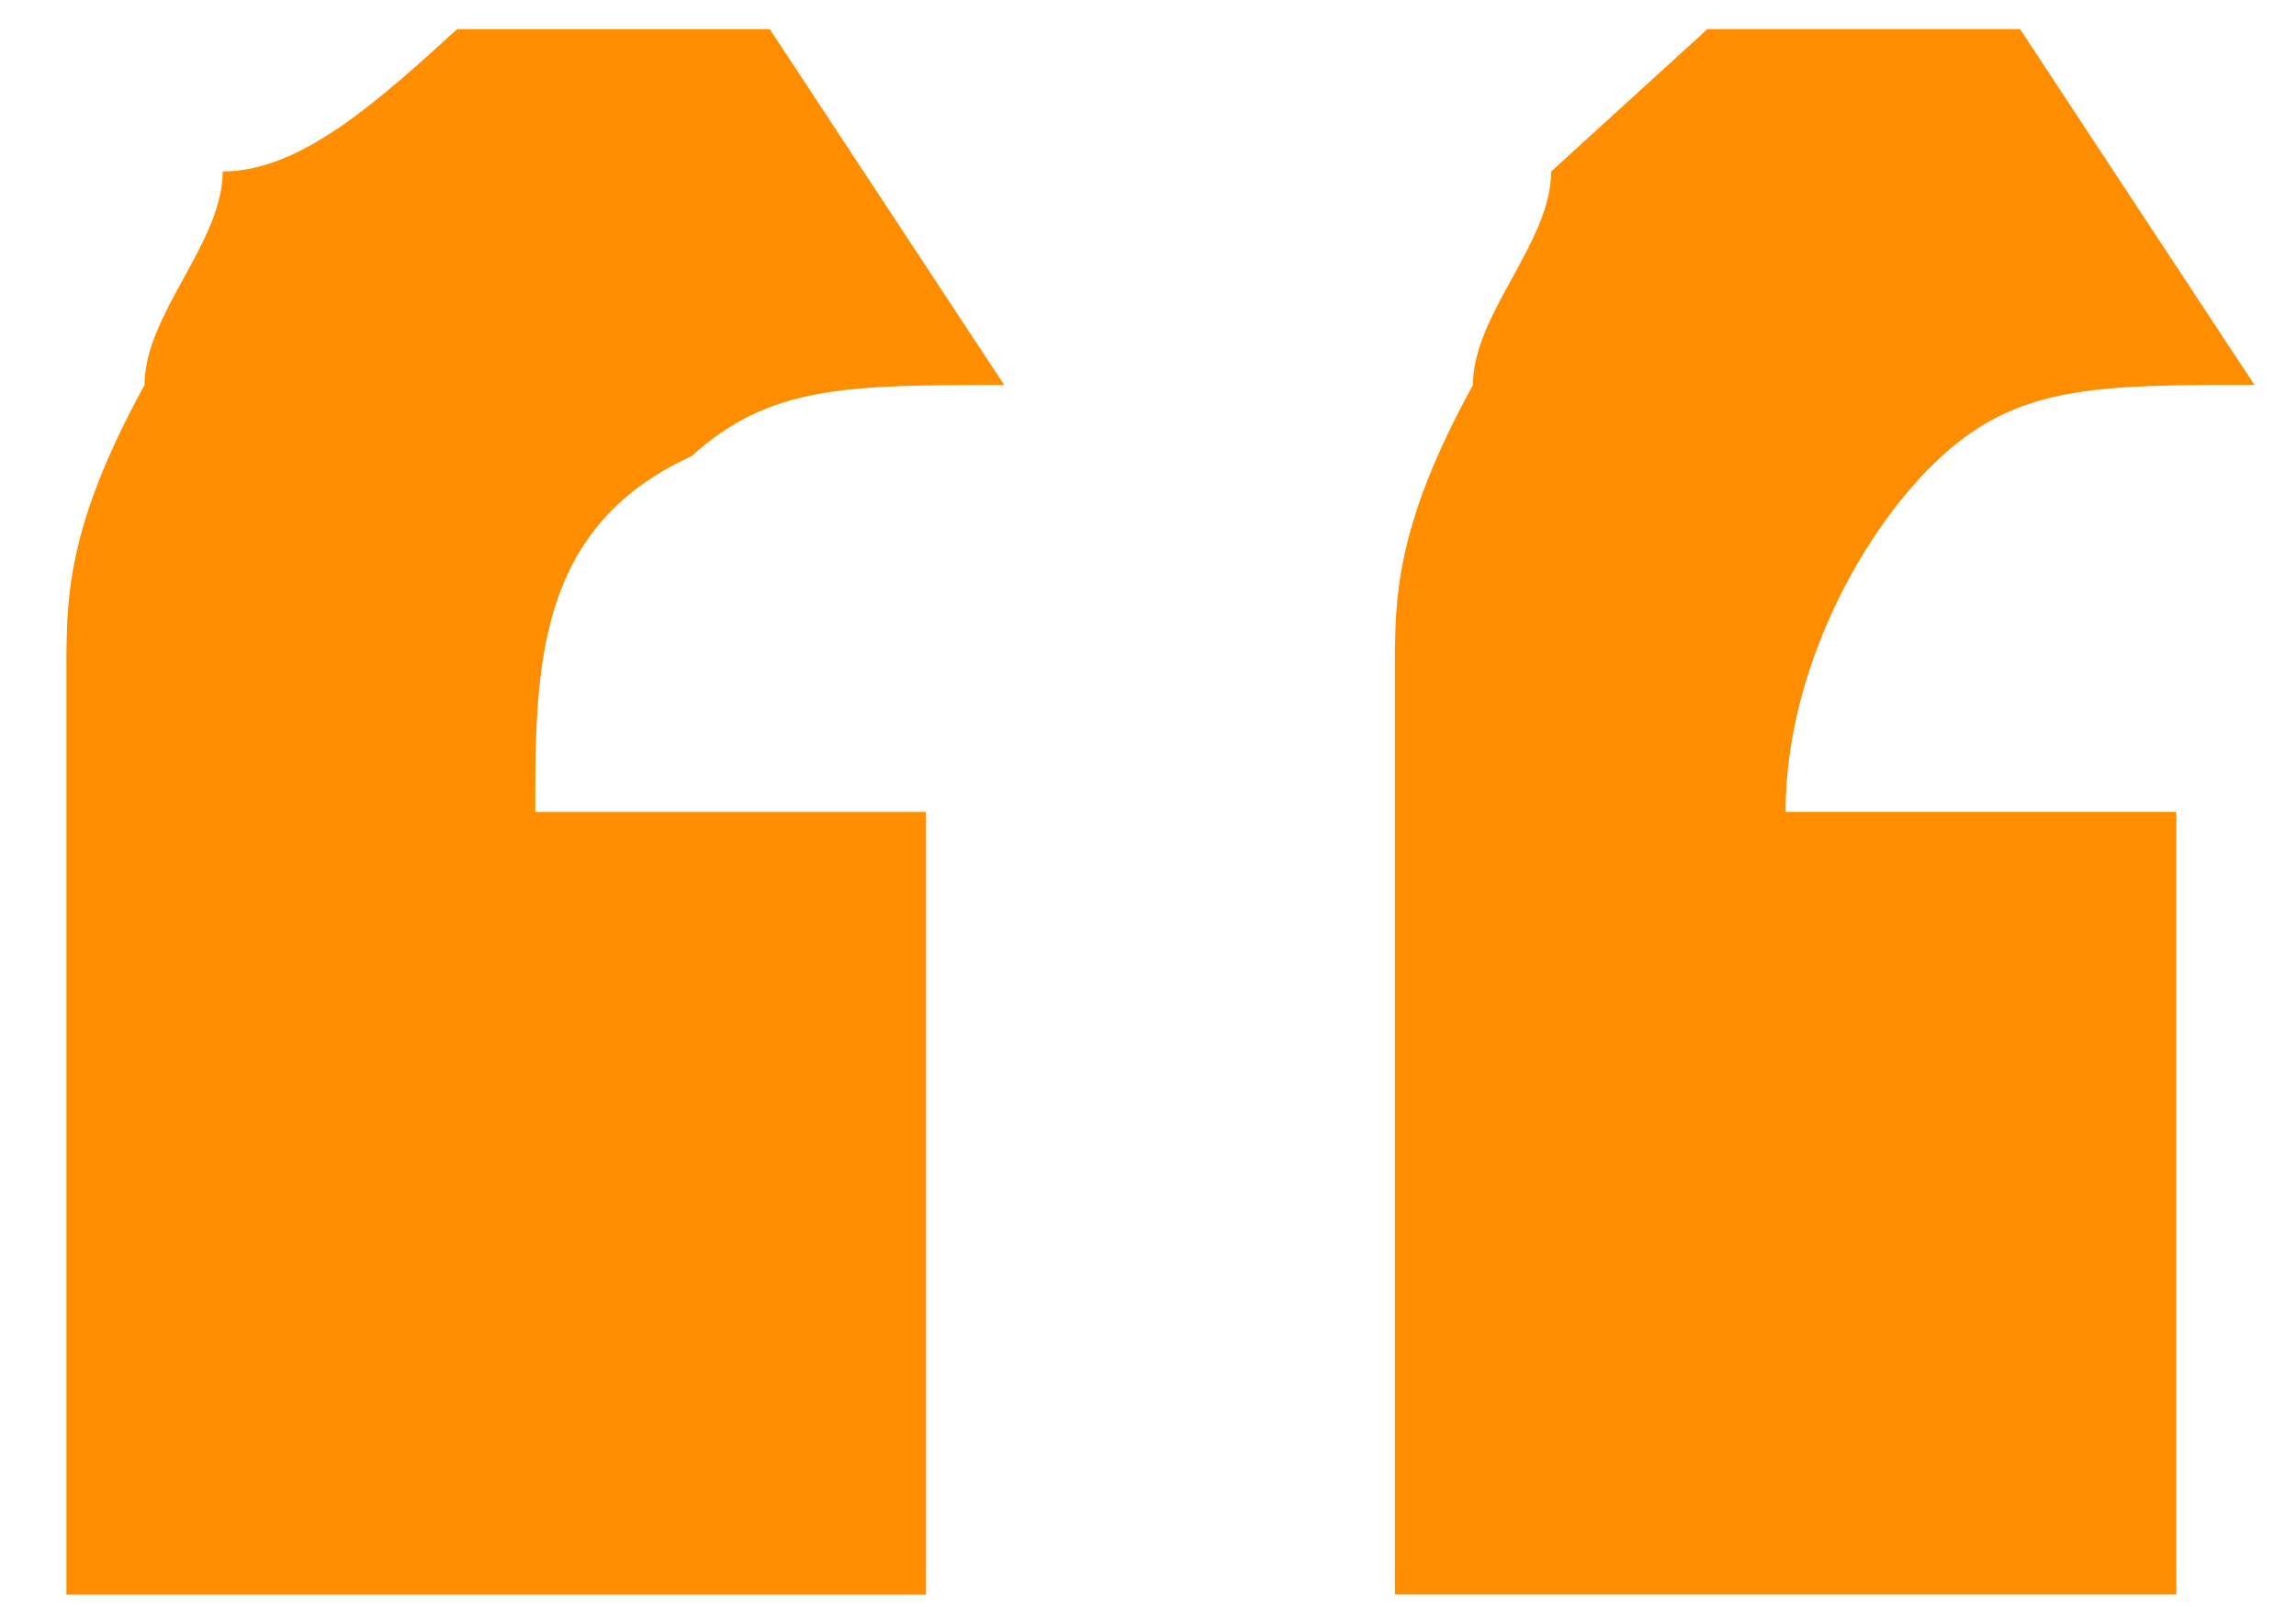 <svg width="30" height="21" fill="none" xmlns="http://www.w3.org/2000/svg"><path d="M.868 19.908v-3.72-3.72V8.75c0-.93 0-1.86 1.021-3.719 0-.93 1.021-1.86 1.021-2.79 1.021 0 2.042-.93 3.063-1.86h4.085l3.063 4.65c-2.042 0-3.063 0-4.084.93-2.043.93-2.043 2.79-2.043 4.65H12.1v10.227H.868v-.93zm17.358 0v-3.72-3.72V8.75c0-.93 0-1.86 1.02-3.719 0-.93 1.022-1.86 1.022-2.79L22.31.38h4.084l3.063 4.65c-2.042 0-3.063 0-4.084.93-1.02.93-2.042 2.79-2.042 4.65h5.105v10.227h-10.21v-.93z" fill="#FF8D00"/></svg>
